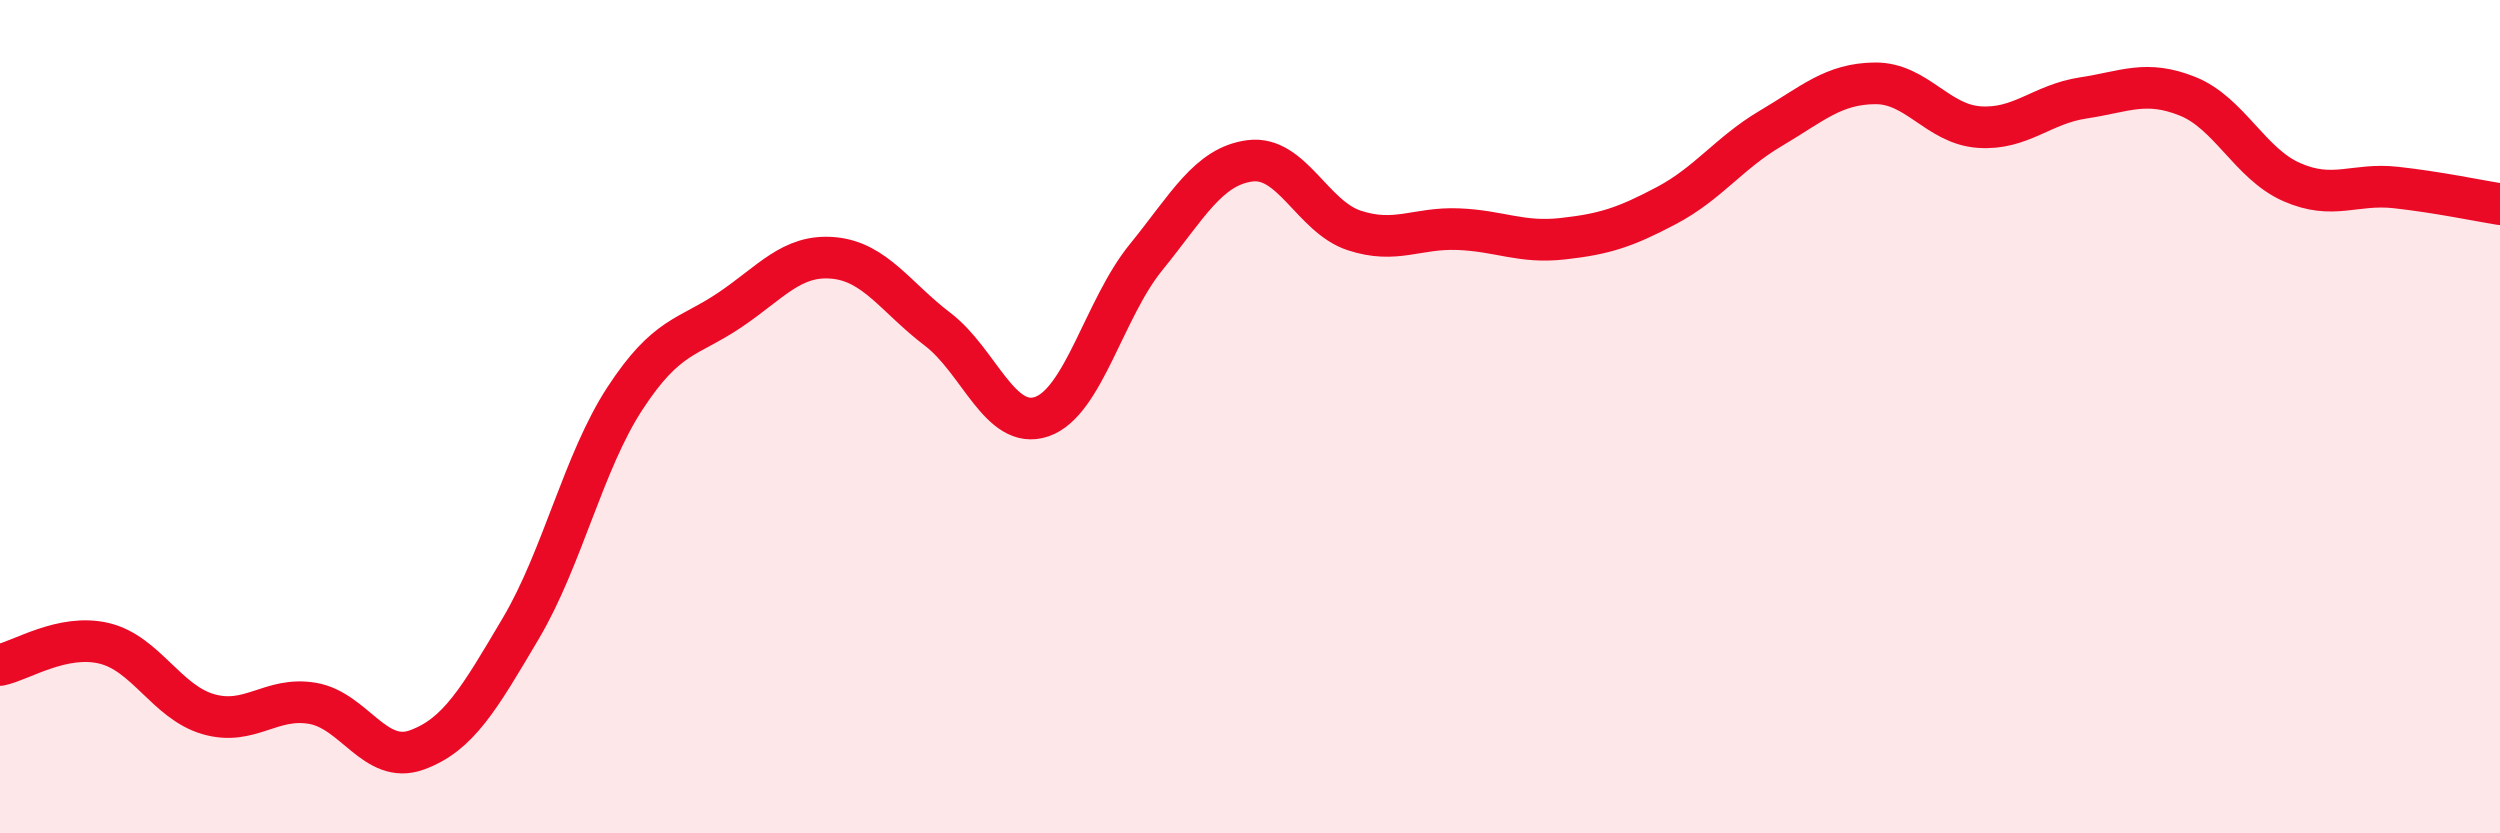 
    <svg width="60" height="20" viewBox="0 0 60 20" xmlns="http://www.w3.org/2000/svg">
      <path
        d="M 0,15.96 C 0.5,15.86 1.5,15.2 2.5,15.44 C 3.5,15.68 4,16.85 5,17.14 C 6,17.43 6.5,16.71 7.5,16.88 C 8.5,17.05 9,18.36 10,18 C 11,17.64 11.5,16.77 12.5,15.08 C 13.5,13.39 14,11.09 15,9.56 C 16,8.03 16.5,8.12 17.5,7.45 C 18.5,6.78 19,6.1 20,6.19 C 21,6.28 21.5,7.14 22.5,7.9 C 23.5,8.66 24,10.34 25,10 C 26,9.66 26.5,7.41 27.5,6.18 C 28.5,4.95 29,3.99 30,3.86 C 31,3.73 31.5,5.2 32.5,5.53 C 33.5,5.86 34,5.46 35,5.5 C 36,5.54 36.5,5.84 37.5,5.73 C 38.5,5.62 39,5.46 40,4.93 C 41,4.4 41.5,3.67 42.5,3.08 C 43.5,2.49 44,2.01 45,2 C 46,1.99 46.5,2.98 47.5,3.05 C 48.5,3.12 49,2.5 50,2.35 C 51,2.2 51.5,1.91 52.5,2.31 C 53.5,2.71 54,3.93 55,4.37 C 56,4.81 56.5,4.39 57.5,4.5 C 58.5,4.61 59.5,4.82 60,4.9L60 20L0 20Z"
        fill="#EB0A25"
        opacity="0.1"
        stroke-linecap="round"
        stroke-linejoin="round"
      />
      <path
        d="M 0,15.96 C 0.5,15.86 1.5,15.2 2.5,15.44 C 3.5,15.68 4,16.85 5,17.14 C 6,17.43 6.5,16.71 7.5,16.88 C 8.5,17.05 9,18.36 10,18 C 11,17.64 11.5,16.77 12.5,15.08 C 13.5,13.39 14,11.09 15,9.56 C 16,8.03 16.5,8.12 17.5,7.45 C 18.5,6.78 19,6.1 20,6.19 C 21,6.28 21.5,7.14 22.5,7.9 C 23.5,8.66 24,10.34 25,10 C 26,9.66 26.5,7.41 27.5,6.18 C 28.5,4.95 29,3.99 30,3.86 C 31,3.73 31.5,5.2 32.5,5.53 C 33.5,5.86 34,5.46 35,5.5 C 36,5.54 36.5,5.84 37.5,5.73 C 38.5,5.62 39,5.46 40,4.93 C 41,4.4 41.5,3.67 42.5,3.08 C 43.5,2.49 44,2.01 45,2 C 46,1.99 46.5,2.98 47.5,3.05 C 48.5,3.12 49,2.5 50,2.35 C 51,2.2 51.5,1.91 52.5,2.31 C 53.5,2.71 54,3.93 55,4.37 C 56,4.81 56.5,4.39 57.5,4.5 C 58.5,4.61 59.5,4.82 60,4.9"
        stroke="#EB0A25"
        stroke-width="1"
        fill="none"
        stroke-linecap="round"
        stroke-linejoin="round"
      />
    </svg>
  
